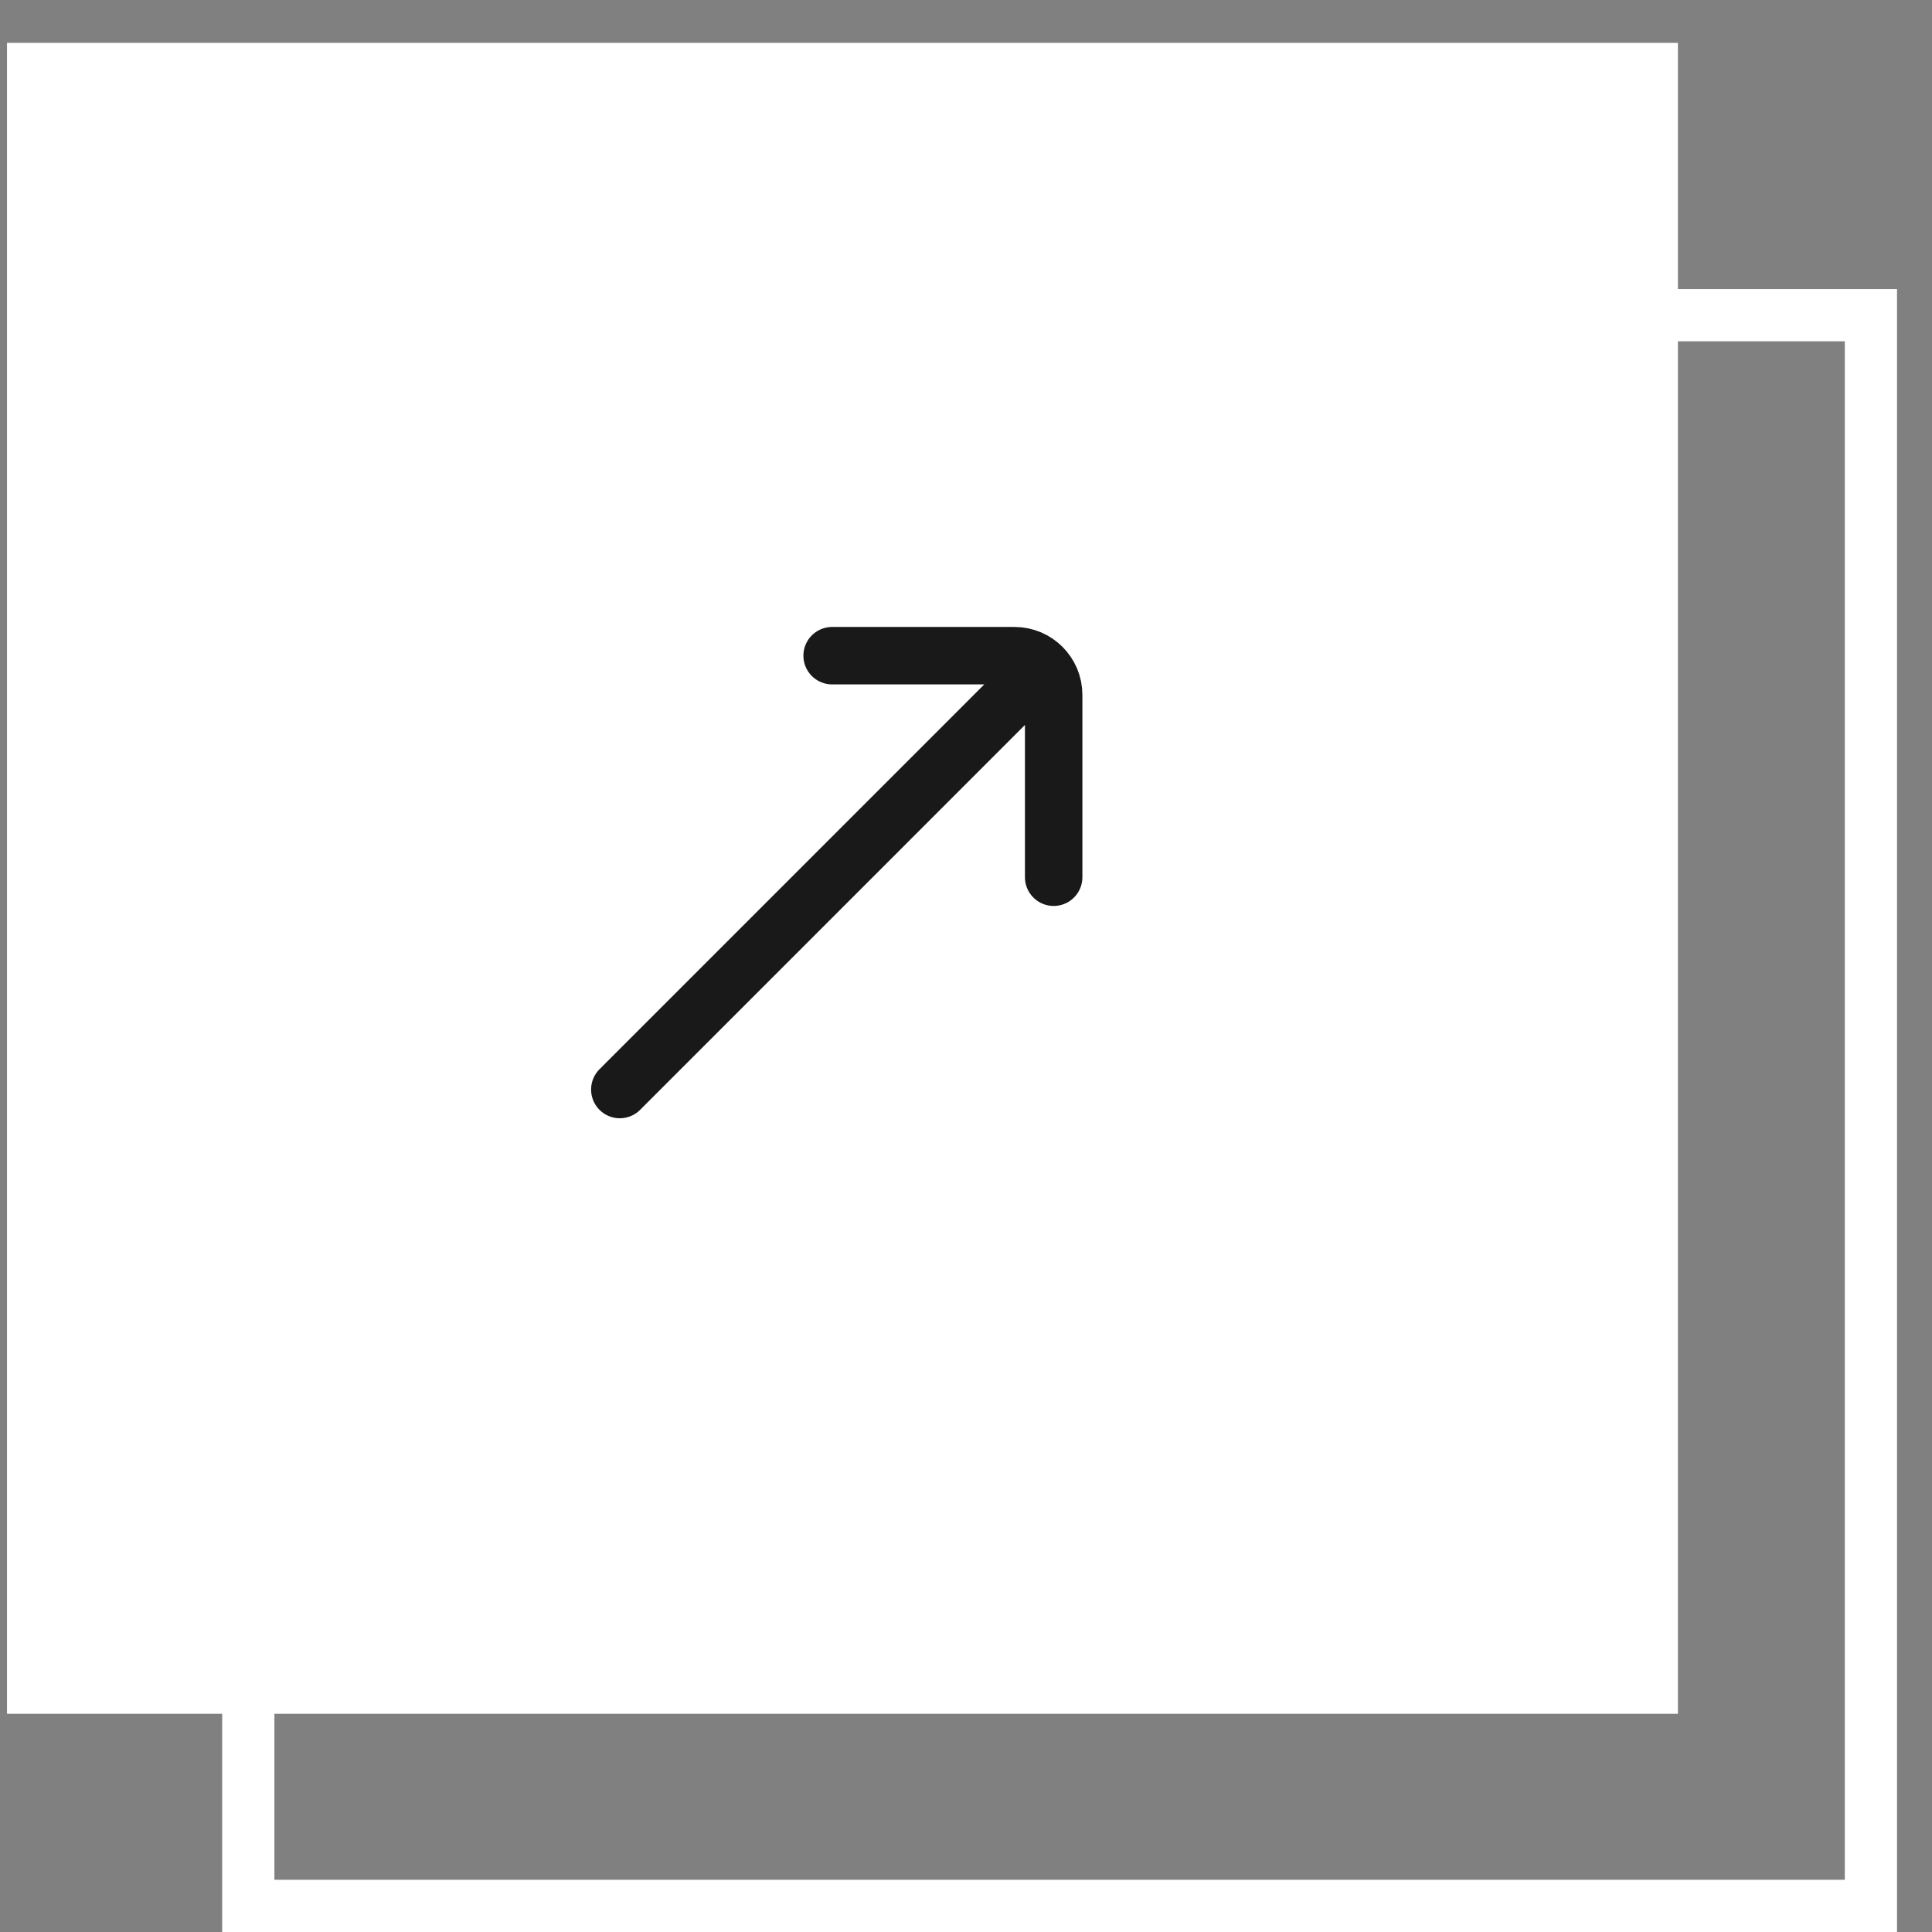 <svg width="37" height="37" viewBox="0 0 37 37" fill="none" xmlns="http://www.w3.org/2000/svg">
<rect x="0" y="0" width="37" height="37" fill="#808080" stroke="none"/>
<rect x="4.755" y="6.036" width="31.075" height="30.464" stroke="white"/>
<rect width="32" height="32" transform="translate(0.134 0.821)" fill="white"/>
<path d="M15.936 12.557H19.429C19.843 12.557 20.179 12.893 20.179 13.307L20.179 16.8M19.648 13.087L11.87 20.866" stroke="#191919" stroke-width="1.1" stroke-linecap="round"/>
</svg>
